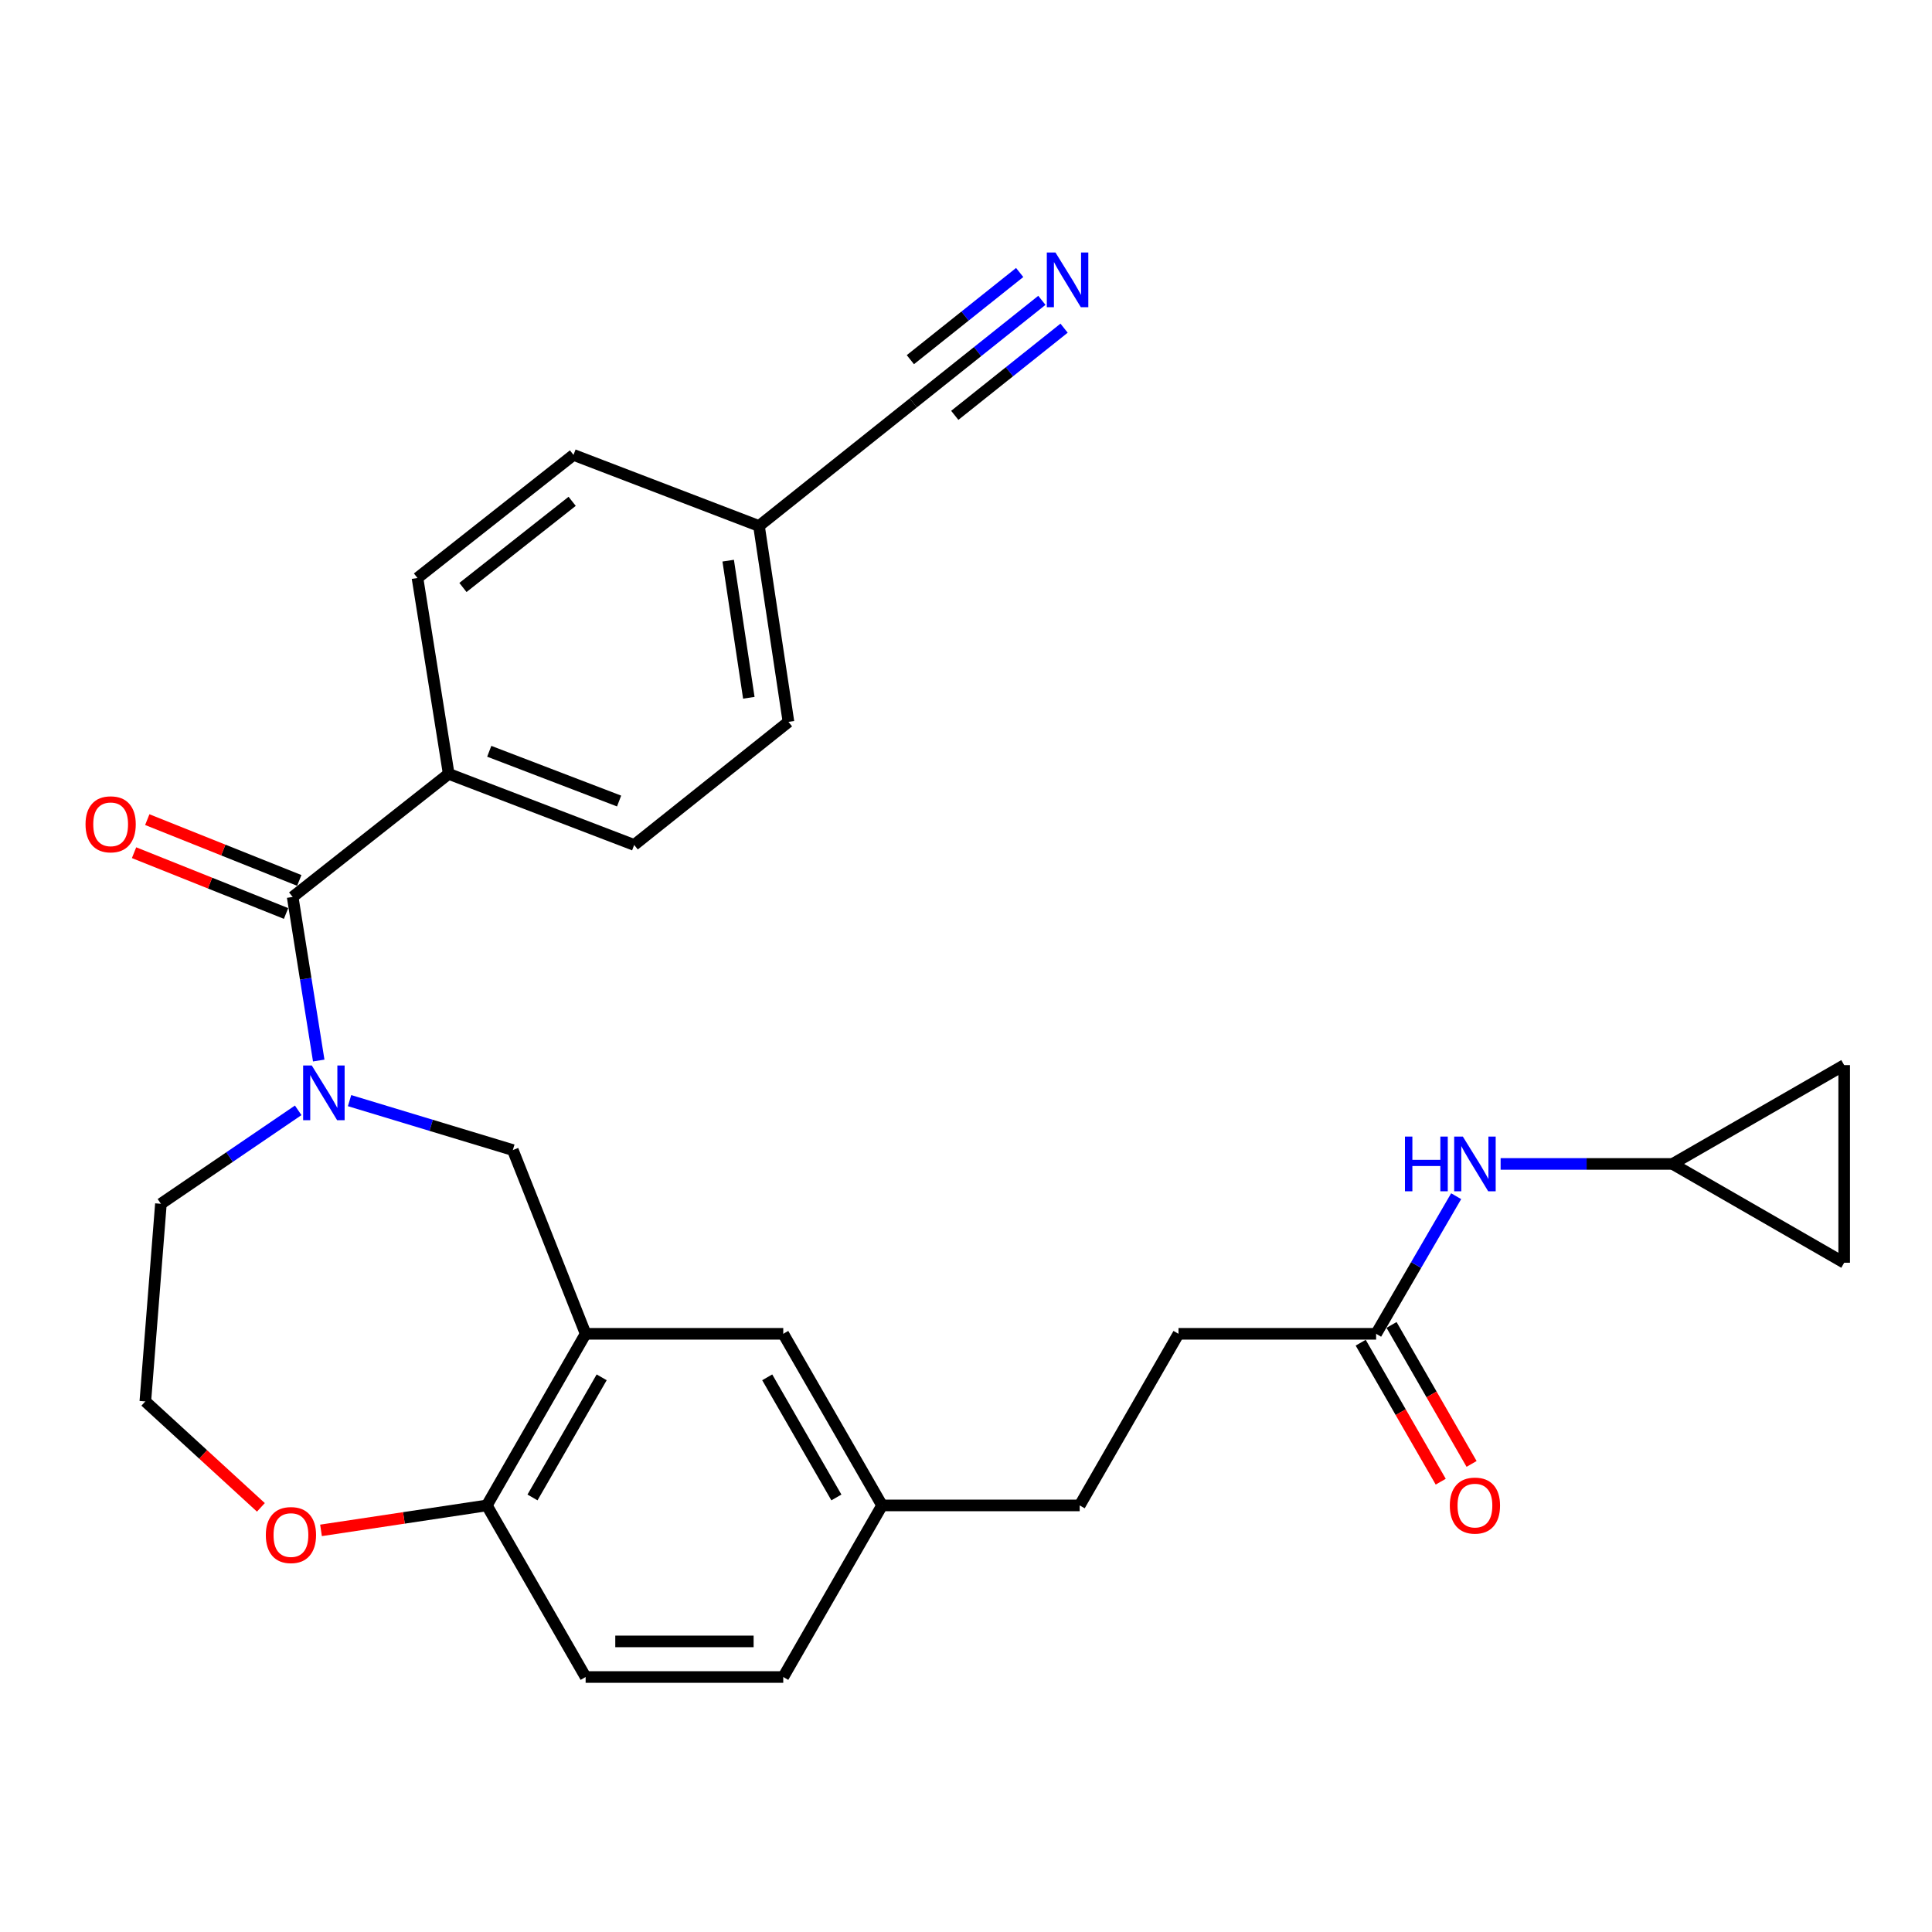 <?xml version='1.0' encoding='iso-8859-1'?>
<svg version='1.1' baseProfile='full'
              xmlns='http://www.w3.org/2000/svg'
                      xmlns:rdkit='http://www.rdkit.org/xml'
                      xmlns:xlink='http://www.w3.org/1999/xlink'
                  xml:space='preserve'
width='1000px' height='1000px' viewBox='0 0 1000 1000'>
<!-- END OF HEADER -->
<rect style='opacity:1.0;fill:#FFFFFF;stroke:none' width='1000' height='1000' x='0' y='0'> </rect>
<path class='bond-0' d='M 164.973,548.931 L 158.227,506.596' style='fill:none;fill-rule:evenodd;stroke:#0000FF;stroke-width:6px;stroke-linecap:butt;stroke-linejoin:miter;stroke-opacity:1' />
<path class='bond-0' d='M 158.227,506.596 L 151.481,464.26' style='fill:none;fill-rule:evenodd;stroke:#000000;stroke-width:6px;stroke-linecap:butt;stroke-linejoin:miter;stroke-opacity:1' />
<path class='bond-1' d='M 180.933,569.684 L 223.188,582.477' style='fill:none;fill-rule:evenodd;stroke:#0000FF;stroke-width:6px;stroke-linecap:butt;stroke-linejoin:miter;stroke-opacity:1' />
<path class='bond-1' d='M 223.188,582.477 L 265.442,595.27' style='fill:none;fill-rule:evenodd;stroke:#000000;stroke-width:6px;stroke-linecap:butt;stroke-linejoin:miter;stroke-opacity:1' />
<path class='bond-2' d='M 154.347,574.706 L 118.818,598.893' style='fill:none;fill-rule:evenodd;stroke:#0000FF;stroke-width:6px;stroke-linecap:butt;stroke-linejoin:miter;stroke-opacity:1' />
<path class='bond-2' d='M 118.818,598.893 L 83.288,623.079' style='fill:none;fill-rule:evenodd;stroke:#000000;stroke-width:6px;stroke-linecap:butt;stroke-linejoin:miter;stroke-opacity:1' />
<path class='bond-3' d='M 151.481,464.26 L 232.237,400.553' style='fill:none;fill-rule:evenodd;stroke:#000000;stroke-width:6px;stroke-linecap:butt;stroke-linejoin:miter;stroke-opacity:1' />
<path class='bond-4' d='M 154.903,455.704 L 115.566,439.971' style='fill:none;fill-rule:evenodd;stroke:#000000;stroke-width:6px;stroke-linecap:butt;stroke-linejoin:miter;stroke-opacity:1' />
<path class='bond-4' d='M 115.566,439.971 L 76.23,424.238' style='fill:none;fill-rule:evenodd;stroke:#FF0000;stroke-width:6px;stroke-linecap:butt;stroke-linejoin:miter;stroke-opacity:1' />
<path class='bond-4' d='M 148.059,472.817 L 108.722,457.084' style='fill:none;fill-rule:evenodd;stroke:#000000;stroke-width:6px;stroke-linecap:butt;stroke-linejoin:miter;stroke-opacity:1' />
<path class='bond-4' d='M 108.722,457.084 L 69.385,441.351' style='fill:none;fill-rule:evenodd;stroke:#FF0000;stroke-width:6px;stroke-linecap:butt;stroke-linejoin:miter;stroke-opacity:1' />
<path class='bond-5' d='M 303.122,690.381 L 265.442,595.27' style='fill:none;fill-rule:evenodd;stroke:#000000;stroke-width:6px;stroke-linecap:butt;stroke-linejoin:miter;stroke-opacity:1' />
<path class='bond-6' d='M 303.122,690.381 L 251.978,779.205' style='fill:none;fill-rule:evenodd;stroke:#000000;stroke-width:6px;stroke-linecap:butt;stroke-linejoin:miter;stroke-opacity:1' />
<path class='bond-6' d='M 311.423,712.901 L 275.622,775.078' style='fill:none;fill-rule:evenodd;stroke:#000000;stroke-width:6px;stroke-linecap:butt;stroke-linejoin:miter;stroke-opacity:1' />
<path class='bond-7' d='M 303.122,690.381 L 405.411,690.381' style='fill:none;fill-rule:evenodd;stroke:#000000;stroke-width:6px;stroke-linecap:butt;stroke-linejoin:miter;stroke-opacity:1' />
<path class='bond-8' d='M 539.274,155.453 L 505.994,181.996' style='fill:none;fill-rule:evenodd;stroke:#0000FF;stroke-width:6px;stroke-linecap:butt;stroke-linejoin:miter;stroke-opacity:1' />
<path class='bond-8' d='M 505.994,181.996 L 472.713,208.538' style='fill:none;fill-rule:evenodd;stroke:#000000;stroke-width:6px;stroke-linecap:butt;stroke-linejoin:miter;stroke-opacity:1' />
<path class='bond-8' d='M 527.782,141.044 L 499.494,163.605' style='fill:none;fill-rule:evenodd;stroke:#0000FF;stroke-width:6px;stroke-linecap:butt;stroke-linejoin:miter;stroke-opacity:1' />
<path class='bond-8' d='M 499.494,163.605 L 471.205,186.166' style='fill:none;fill-rule:evenodd;stroke:#000000;stroke-width:6px;stroke-linecap:butt;stroke-linejoin:miter;stroke-opacity:1' />
<path class='bond-8' d='M 550.766,169.862 L 522.477,192.423' style='fill:none;fill-rule:evenodd;stroke:#0000FF;stroke-width:6px;stroke-linecap:butt;stroke-linejoin:miter;stroke-opacity:1' />
<path class='bond-8' d='M 522.477,192.423 L 494.189,214.985' style='fill:none;fill-rule:evenodd;stroke:#000000;stroke-width:6px;stroke-linecap:butt;stroke-linejoin:miter;stroke-opacity:1' />
<path class='bond-9' d='M 251.978,779.205 L 303.122,868.02' style='fill:none;fill-rule:evenodd;stroke:#000000;stroke-width:6px;stroke-linecap:butt;stroke-linejoin:miter;stroke-opacity:1' />
<path class='bond-10' d='M 251.978,779.205 L 209.066,785.663' style='fill:none;fill-rule:evenodd;stroke:#000000;stroke-width:6px;stroke-linecap:butt;stroke-linejoin:miter;stroke-opacity:1' />
<path class='bond-10' d='M 209.066,785.663 L 166.153,792.12' style='fill:none;fill-rule:evenodd;stroke:#FF0000;stroke-width:6px;stroke-linecap:butt;stroke-linejoin:miter;stroke-opacity:1' />
<path class='bond-11' d='M 865.711,602.448 L 821.215,602.448' style='fill:none;fill-rule:evenodd;stroke:#000000;stroke-width:6px;stroke-linecap:butt;stroke-linejoin:miter;stroke-opacity:1' />
<path class='bond-11' d='M 821.215,602.448 L 776.719,602.448' style='fill:none;fill-rule:evenodd;stroke:#0000FF;stroke-width:6px;stroke-linecap:butt;stroke-linejoin:miter;stroke-opacity:1' />
<path class='bond-12' d='M 865.711,602.448 L 954.545,551.303' style='fill:none;fill-rule:evenodd;stroke:#000000;stroke-width:6px;stroke-linecap:butt;stroke-linejoin:miter;stroke-opacity:1' />
<path class='bond-13' d='M 865.711,602.448 L 954.545,653.592' style='fill:none;fill-rule:evenodd;stroke:#000000;stroke-width:6px;stroke-linecap:butt;stroke-linejoin:miter;stroke-opacity:1' />
<path class='bond-14' d='M 472.713,208.538 L 392.848,272.246' style='fill:none;fill-rule:evenodd;stroke:#000000;stroke-width:6px;stroke-linecap:butt;stroke-linejoin:miter;stroke-opacity:1' />
<path class='bond-15' d='M 712.278,690.381 L 609.989,690.381' style='fill:none;fill-rule:evenodd;stroke:#000000;stroke-width:6px;stroke-linecap:butt;stroke-linejoin:miter;stroke-opacity:1' />
<path class='bond-16' d='M 712.278,690.381 L 732.992,654.766' style='fill:none;fill-rule:evenodd;stroke:#000000;stroke-width:6px;stroke-linecap:butt;stroke-linejoin:miter;stroke-opacity:1' />
<path class='bond-16' d='M 732.992,654.766 L 753.707,619.151' style='fill:none;fill-rule:evenodd;stroke:#0000FF;stroke-width:6px;stroke-linecap:butt;stroke-linejoin:miter;stroke-opacity:1' />
<path class='bond-17' d='M 704.292,694.979 L 725.003,730.95' style='fill:none;fill-rule:evenodd;stroke:#000000;stroke-width:6px;stroke-linecap:butt;stroke-linejoin:miter;stroke-opacity:1' />
<path class='bond-17' d='M 725.003,730.95 L 745.715,766.921' style='fill:none;fill-rule:evenodd;stroke:#FF0000;stroke-width:6px;stroke-linecap:butt;stroke-linejoin:miter;stroke-opacity:1' />
<path class='bond-17' d='M 720.264,685.783 L 740.975,721.754' style='fill:none;fill-rule:evenodd;stroke:#000000;stroke-width:6px;stroke-linecap:butt;stroke-linejoin:miter;stroke-opacity:1' />
<path class='bond-17' d='M 740.975,721.754 L 761.687,757.725' style='fill:none;fill-rule:evenodd;stroke:#FF0000;stroke-width:6px;stroke-linecap:butt;stroke-linejoin:miter;stroke-opacity:1' />
<path class='bond-18' d='M 232.237,400.553 L 328.249,437.342' style='fill:none;fill-rule:evenodd;stroke:#000000;stroke-width:6px;stroke-linecap:butt;stroke-linejoin:miter;stroke-opacity:1' />
<path class='bond-18' d='M 253.233,388.861 L 320.442,414.613' style='fill:none;fill-rule:evenodd;stroke:#000000;stroke-width:6px;stroke-linecap:butt;stroke-linejoin:miter;stroke-opacity:1' />
<path class='bond-19' d='M 232.237,400.553 L 216.09,299.165' style='fill:none;fill-rule:evenodd;stroke:#000000;stroke-width:6px;stroke-linecap:butt;stroke-linejoin:miter;stroke-opacity:1' />
<path class='bond-20' d='M 954.545,551.303 L 954.545,653.592' style='fill:none;fill-rule:evenodd;stroke:#000000;stroke-width:6px;stroke-linecap:butt;stroke-linejoin:miter;stroke-opacity:1' />
<path class='bond-21' d='M 405.411,690.381 L 456.556,779.205' style='fill:none;fill-rule:evenodd;stroke:#000000;stroke-width:6px;stroke-linecap:butt;stroke-linejoin:miter;stroke-opacity:1' />
<path class='bond-21' d='M 397.111,712.901 L 432.912,775.078' style='fill:none;fill-rule:evenodd;stroke:#000000;stroke-width:6px;stroke-linecap:butt;stroke-linejoin:miter;stroke-opacity:1' />
<path class='bond-22' d='M 135.034,780.201 L 105.127,752.785' style='fill:none;fill-rule:evenodd;stroke:#FF0000;stroke-width:6px;stroke-linecap:butt;stroke-linejoin:miter;stroke-opacity:1' />
<path class='bond-22' d='M 105.127,752.785 L 75.22,725.368' style='fill:none;fill-rule:evenodd;stroke:#000000;stroke-width:6px;stroke-linecap:butt;stroke-linejoin:miter;stroke-opacity:1' />
<path class='bond-23' d='M 303.122,868.02 L 405.411,868.02' style='fill:none;fill-rule:evenodd;stroke:#000000;stroke-width:6px;stroke-linecap:butt;stroke-linejoin:miter;stroke-opacity:1' />
<path class='bond-23' d='M 318.466,849.589 L 390.068,849.589' style='fill:none;fill-rule:evenodd;stroke:#000000;stroke-width:6px;stroke-linecap:butt;stroke-linejoin:miter;stroke-opacity:1' />
<path class='bond-24' d='M 328.249,437.342 L 408.104,373.634' style='fill:none;fill-rule:evenodd;stroke:#000000;stroke-width:6px;stroke-linecap:butt;stroke-linejoin:miter;stroke-opacity:1' />
<path class='bond-25' d='M 216.09,299.165 L 296.846,235.457' style='fill:none;fill-rule:evenodd;stroke:#000000;stroke-width:6px;stroke-linecap:butt;stroke-linejoin:miter;stroke-opacity:1' />
<path class='bond-25' d='M 239.618,304.078 L 296.147,259.483' style='fill:none;fill-rule:evenodd;stroke:#000000;stroke-width:6px;stroke-linecap:butt;stroke-linejoin:miter;stroke-opacity:1' />
<path class='bond-26' d='M 392.848,272.246 L 296.846,235.457' style='fill:none;fill-rule:evenodd;stroke:#000000;stroke-width:6px;stroke-linecap:butt;stroke-linejoin:miter;stroke-opacity:1' />
<path class='bond-27' d='M 392.848,272.246 L 408.104,373.634' style='fill:none;fill-rule:evenodd;stroke:#000000;stroke-width:6px;stroke-linecap:butt;stroke-linejoin:miter;stroke-opacity:1' />
<path class='bond-27' d='M 376.911,290.197 L 387.59,361.168' style='fill:none;fill-rule:evenodd;stroke:#000000;stroke-width:6px;stroke-linecap:butt;stroke-linejoin:miter;stroke-opacity:1' />
<path class='bond-28' d='M 456.556,779.205 L 405.411,868.02' style='fill:none;fill-rule:evenodd;stroke:#000000;stroke-width:6px;stroke-linecap:butt;stroke-linejoin:miter;stroke-opacity:1' />
<path class='bond-29' d='M 456.556,779.205 L 558.844,779.205' style='fill:none;fill-rule:evenodd;stroke:#000000;stroke-width:6px;stroke-linecap:butt;stroke-linejoin:miter;stroke-opacity:1' />
<path class='bond-30' d='M 83.288,623.079 L 75.22,725.368' style='fill:none;fill-rule:evenodd;stroke:#000000;stroke-width:6px;stroke-linecap:butt;stroke-linejoin:miter;stroke-opacity:1' />
<path class='bond-31' d='M 609.989,690.381 L 558.844,779.205' style='fill:none;fill-rule:evenodd;stroke:#000000;stroke-width:6px;stroke-linecap:butt;stroke-linejoin:miter;stroke-opacity:1' />
<path  class='atom-0' d='M 161.378 551.498
L 170.658 566.498
Q 171.578 567.978, 173.058 570.658
Q 174.538 573.338, 174.618 573.498
L 174.618 551.498
L 178.378 551.498
L 178.378 579.818
L 174.498 579.818
L 164.538 563.418
Q 163.378 561.498, 162.138 559.298
Q 160.938 557.098, 160.578 556.418
L 160.578 579.818
L 156.898 579.818
L 156.898 551.498
L 161.378 551.498
' fill='#0000FF'/>
<path  class='atom-4' d='M 546.308 130.691
L 555.588 145.691
Q 556.508 147.171, 557.988 149.851
Q 559.468 152.531, 559.548 152.691
L 559.548 130.691
L 563.308 130.691
L 563.308 159.011
L 559.428 159.011
L 549.468 142.611
Q 548.308 140.691, 547.068 138.491
Q 545.868 136.291, 545.508 135.611
L 545.508 159.011
L 541.828 159.011
L 541.828 130.691
L 546.308 130.691
' fill='#0000FF'/>
<path  class='atom-10' d='M 727.202 588.288
L 731.042 588.288
L 731.042 600.328
L 745.522 600.328
L 745.522 588.288
L 749.362 588.288
L 749.362 616.608
L 745.522 616.608
L 745.522 603.528
L 731.042 603.528
L 731.042 616.608
L 727.202 616.608
L 727.202 588.288
' fill='#0000FF'/>
<path  class='atom-10' d='M 757.162 588.288
L 766.442 603.288
Q 767.362 604.768, 768.842 607.448
Q 770.322 610.128, 770.402 610.288
L 770.402 588.288
L 774.162 588.288
L 774.162 616.608
L 770.282 616.608
L 760.322 600.208
Q 759.162 598.288, 757.922 596.088
Q 756.722 593.888, 756.362 593.208
L 756.362 616.608
L 752.682 616.608
L 752.682 588.288
L 757.162 588.288
' fill='#0000FF'/>
<path  class='atom-14' d='M 44.271 426.66
Q 44.271 419.86, 47.631 416.06
Q 50.991 412.26, 57.271 412.26
Q 63.551 412.26, 66.911 416.06
Q 70.271 419.86, 70.271 426.66
Q 70.271 433.54, 66.871 437.46
Q 63.471 441.34, 57.271 441.34
Q 51.031 441.34, 47.631 437.46
Q 44.271 433.58, 44.271 426.66
M 57.271 438.14
Q 61.591 438.14, 63.911 435.26
Q 66.271 432.34, 66.271 426.66
Q 66.271 421.1, 63.911 418.3
Q 61.591 415.46, 57.271 415.46
Q 52.951 415.46, 50.591 418.26
Q 48.271 421.06, 48.271 426.66
Q 48.271 432.38, 50.591 435.26
Q 52.951 438.14, 57.271 438.14
' fill='#FF0000'/>
<path  class='atom-15' d='M 137.59 794.542
Q 137.59 787.742, 140.95 783.942
Q 144.31 780.142, 150.59 780.142
Q 156.87 780.142, 160.23 783.942
Q 163.59 787.742, 163.59 794.542
Q 163.59 801.422, 160.19 805.342
Q 156.79 809.222, 150.59 809.222
Q 144.35 809.222, 140.95 805.342
Q 137.59 801.462, 137.59 794.542
M 150.59 806.022
Q 154.91 806.022, 157.23 803.142
Q 159.59 800.222, 159.59 794.542
Q 159.59 788.982, 157.23 786.182
Q 154.91 783.342, 150.59 783.342
Q 146.27 783.342, 143.91 786.142
Q 141.59 788.942, 141.59 794.542
Q 141.59 800.262, 143.91 803.142
Q 146.27 806.022, 150.59 806.022
' fill='#FF0000'/>
<path  class='atom-16' d='M 750.422 779.285
Q 750.422 772.485, 753.782 768.685
Q 757.142 764.885, 763.422 764.885
Q 769.702 764.885, 773.062 768.685
Q 776.422 772.485, 776.422 779.285
Q 776.422 786.165, 773.022 790.085
Q 769.622 793.965, 763.422 793.965
Q 757.182 793.965, 753.782 790.085
Q 750.422 786.205, 750.422 779.285
M 763.422 790.765
Q 767.742 790.765, 770.062 787.885
Q 772.422 784.965, 772.422 779.285
Q 772.422 773.725, 770.062 770.925
Q 767.742 768.085, 763.422 768.085
Q 759.102 768.085, 756.742 770.885
Q 754.422 773.685, 754.422 779.285
Q 754.422 785.005, 756.742 787.885
Q 759.102 790.765, 763.422 790.765
' fill='#FF0000'/>
</svg>

